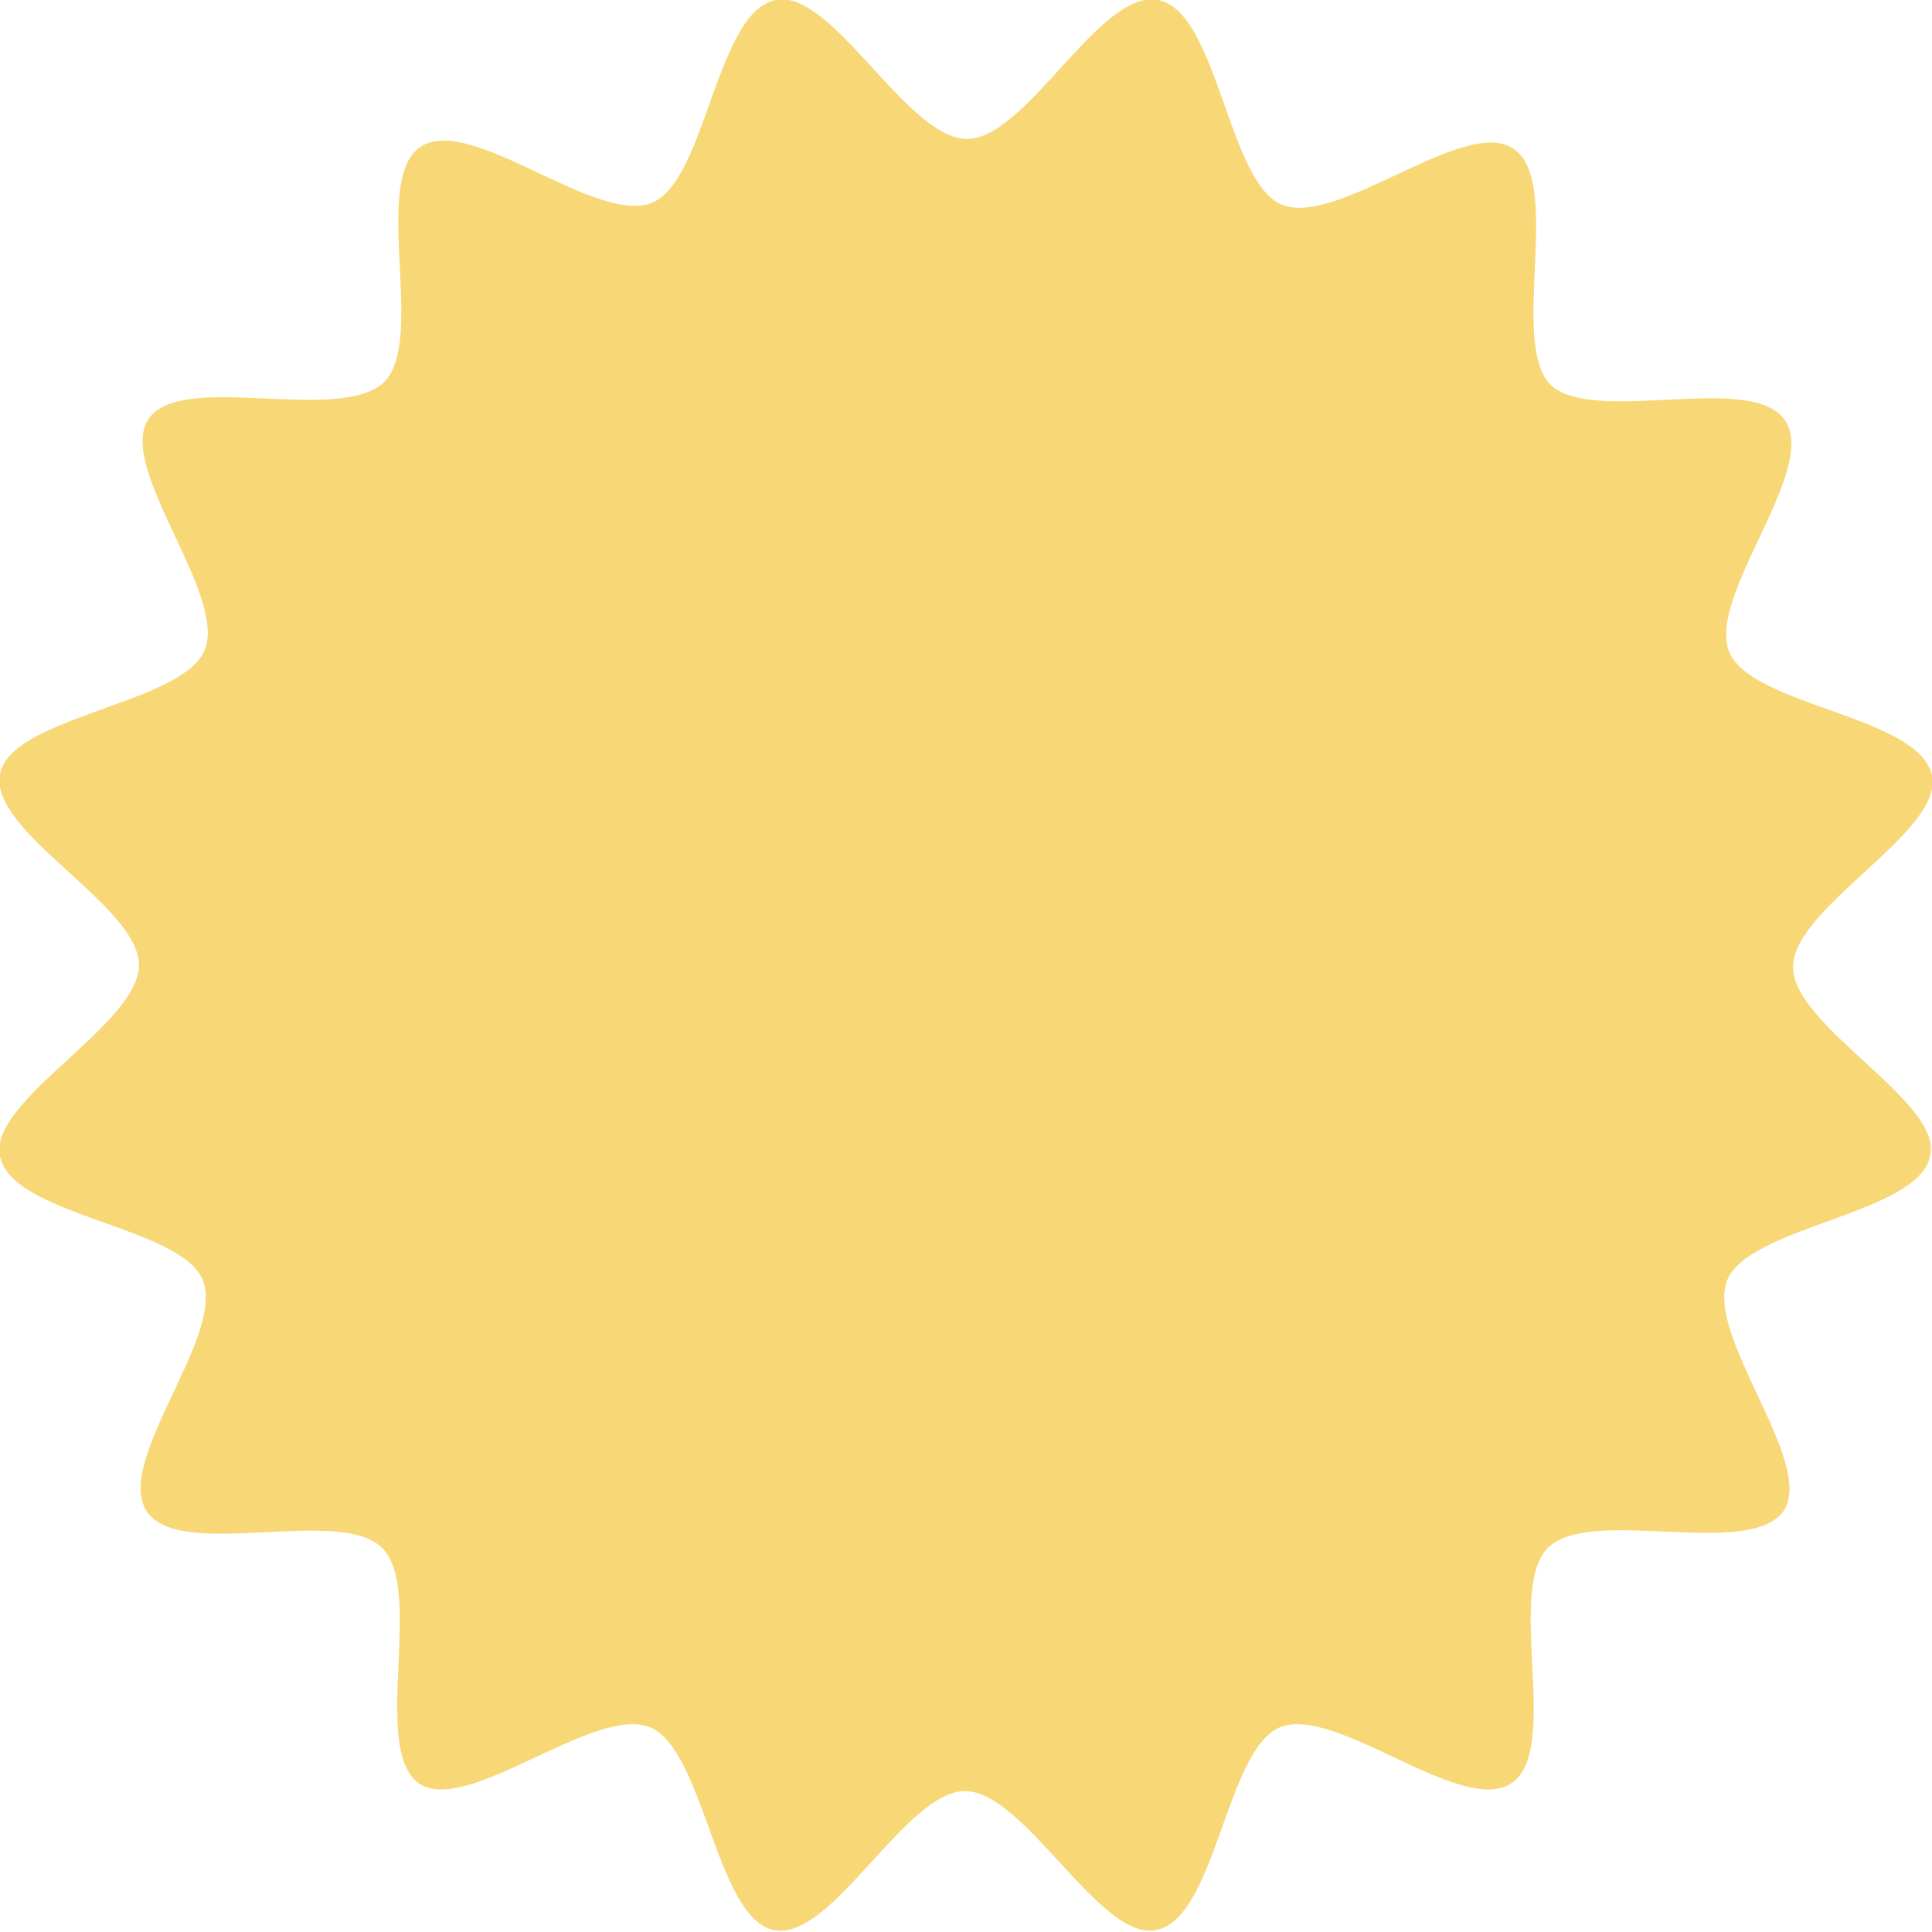 <?xml version="1.0" encoding="UTF-8"?>
<svg xmlns="http://www.w3.org/2000/svg" xmlns:xlink="http://www.w3.org/1999/xlink" version="1.1" id="Layer_1" x="0px" y="0px" viewBox="0 0 100.1 100.1" style="enable-background:new 0 0 100.1 100.1;" xml:space="preserve">
<style type="text/css">
	.st0{fill:#F3F4EC;}
	.st1{fill:#FFFFFF;}
	.st2{fill:#967AE9;}
	.st3{fill:#B8DFC9;}
	.st4{fill:#F8D776;}
	.st5{fill:#F8D0D0;}
	.st6{opacity:0.5;fill:#D5CAF6;}
	.st7{fill:#E5B5BC;}
	.st8{fill:#D5CAF6;}
	.st9{opacity:0.33;}
	.st10{fill:#043243;}
	.st11{opacity:0.5;fill:#043243;}
	.st12{fill:#CDD6D9;}
	.st13{fill:#EAE4FA;}
	.st14{fill:#E4E5DA;}
	.st15{fill:#3A2154;}
	.st16{fill:#EDF4F0;}
	.st17{fill:#F4E9EA;}
	.st18{fill:#6A0430;}
	.st19{clip-path:url(#SVGID_00000085971162893842730900000000527145650591914411_);}
	.st20{opacity:5.000000e-02;clip-path:url(#SVGID_00000151506903342880705390000013676356959526904738_);}
	.st21{fill:none;stroke:#F3F4EC;stroke-width:3;stroke-miterlimit:10;}
	.st22{fill:none;stroke:#FFFFFF;stroke-width:3;stroke-miterlimit:10;}
	.st23{opacity:0.5;fill:none;stroke:#FFFFFF;stroke-miterlimit:10;}
	.st24{opacity:0.5;}
	.st25{clip-path:url(#SVGID_00000031914085130200541810000014592939033783111842_);}
	.st26{clip-path:url(#SVGID_00000112610776718870340330000011063433116839579037_);}
	.st27{clip-path:url(#SVGID_00000057857311748026522800000007634377474658611609_);}
	.st28{clip-path:url(#SVGID_00000036215442543339707140000008471703603930897071_);}
	.st29{clip-path:url(#SVGID_00000165200030309385807380000002463371530964848831_);fill:#B8DFC9;}
	.st30{clip-path:url(#SVGID_00000165200030309385807380000002463371530964848831_);}
	.st31{fill:#8C7ADF;}
	.st32{clip-path:url(#SVGID_00000122706285454377089740000000673674302910674566_);}
	.st33{clip-path:url(#SVGID_00000005252135027715975180000015258149353584622775_);}
	.st34{opacity:5.000000e-02;clip-path:url(#SVGID_00000037664238286045103950000014981502363034337171_);}
	.st35{opacity:0.2;fill:#967AE9;}
	.st36{clip-path:url(#SVGID_00000152951328826675958090000004928493492163309701_);}
	.st37{clip-path:url(#SVGID_00000065755768100042691340000000483826873690224006_);}
	.st38{clip-path:url(#SVGID_00000033365586575461528940000004532785606532269999_);}
	.st39{fill:#F4F4F2;}
	.st40{clip-path:url(#SVGID_00000083767347535088698740000007363397307072487864_);}
	.st41{fill:#6B2975;}
	.st42{fill:#8CC63F;}
	.st43{clip-path:url(#SVGID_00000000914472411892261630000014047906594277595801_);}
	.st44{clip-path:url(#SVGID_00000085966148653236587840000007631457820963304332_);}
	.st45{fill:none;stroke:#FFFFFF;stroke-width:1.95;stroke-miterlimit:10;}
	.st46{clip-path:url(#SVGID_00000046320397057566334140000003658569798453871492_);}
	.st47{clip-path:url(#SVGID_00000119082228074750074590000014647906845694913437_);}
	.st48{opacity:5.000000e-02;clip-path:url(#SVGID_00000159440986367951628980000015137047585893877682_);}
	.st49{clip-path:url(#SVGID_00000122717285051627449890000018096257533331312780_);}
	.st50{fill:none;stroke:#FFFFFF;stroke-width:2.078;stroke-miterlimit:10;}
	.st51{clip-path:url(#SVGID_00000053508243104843132540000002429192508685163412_);}
	.st52{clip-path:url(#SVGID_00000174565914700685036000000013030666367257893250_);}
	.st53{clip-path:url(#SVGID_00000114762711397516468650000010576225487320501422_);}
	.st54{clip-path:url(#SVGID_00000113349023254408504760000012527631553086838179_);}
	.st55{clip-path:url(#SVGID_00000000902517306607053950000014704695043444597893_);fill:#B8DFC9;}
	.st56{clip-path:url(#SVGID_00000000902517306607053950000014704695043444597893_);}
	.st57{clip-path:url(#SVGID_00000170254559351246573130000015083108629296379265_);}
	.st58{fill:none;stroke:#043243;stroke-miterlimit:10;}
	.st59{opacity:0.2;fill:#FFFFFF;stroke:#043243;stroke-miterlimit:10;}
	.st60{opacity:0.2;fill:none;stroke:#043243;stroke-miterlimit:10;}
	.st61{opacity:0.2;fill:none;stroke:#043243;stroke-width:1.438;stroke-miterlimit:10;}
	.st62{clip-path:url(#SVGID_00000180334210847033838840000017268114385312182413_);}
	.st63{clip-path:url(#SVGID_00000109736285126567659220000012080524262403245212_);}
	.st64{clip-path:url(#SVGID_00000005260307607234151510000000071115288960252851_);}
	.st65{clip-path:url(#SVGID_00000117652790719065095820000008433388969401689248_);}
	.st66{clip-path:url(#SVGID_00000109716379927450370580000004990578469189993393_);}
	.st67{fill:none;stroke:#967AE9;stroke-miterlimit:10;}
	.st68{clip-path:url(#SVGID_00000183963289678993112650000000728090362450680232_);}
</style>
<path class="st4" d="M92.9,50.1c0-3.1,7.8-7,7.2-9.9c-0.6-3.1-9.3-3.6-10.5-6.4c-1.2-2.9,4.6-9.4,2.9-12c-1.7-2.6-10,0.3-12.2-1.9  C78.2,17.6,81,9.4,78.4,7.7c-2.5-1.7-9.1,4.1-12,2.9C63.6,9.4,63.1,0.6,60,0c-3-0.6-6.8,7.2-9.9,7.2c-3.1,0-7-7.8-9.9-7.2  c-3.1,0.6-3.6,9.3-6.4,10.5c-2.9,1.2-9.4-4.6-12-2.9c-2.6,1.7,0.3,10-1.9,12.2C17.6,22,9.4,19.2,7.7,21.7c-1.7,2.5,4.1,9.1,2.9,12  C9.4,36.5,0.6,37.1,0,40.1c-0.6,3,7.2,6.8,7.2,9.9c0,3.1-7.8,7-7.2,9.9c0.6,3.1,9.3,3.6,10.5,6.4c1.2,2.9-4.6,9.4-2.9,12  c1.7,2.6,10-0.3,12.2,1.9c2.2,2.2-0.6,10.4,1.9,12.2c2.5,1.7,9.1-4.1,12-2.9c2.8,1.2,3.4,9.9,6.4,10.5c3,0.6,6.8-7.2,9.9-7.2  c3.1,0,7,7.8,9.9,7.2c3.1-0.6,3.6-9.3,6.4-10.5c2.9-1.2,9.4,4.6,12,2.9c2.6-1.7-0.3-10,1.9-12.2c2.2-2.2,10.4,0.6,12.2-1.9  c1.7-2.5-4.1-9.1-2.9-12c1.2-2.8,9.9-3.4,10.5-6.4C100.7,57.1,92.9,53.2,92.9,50.1z"></path>
</svg>
